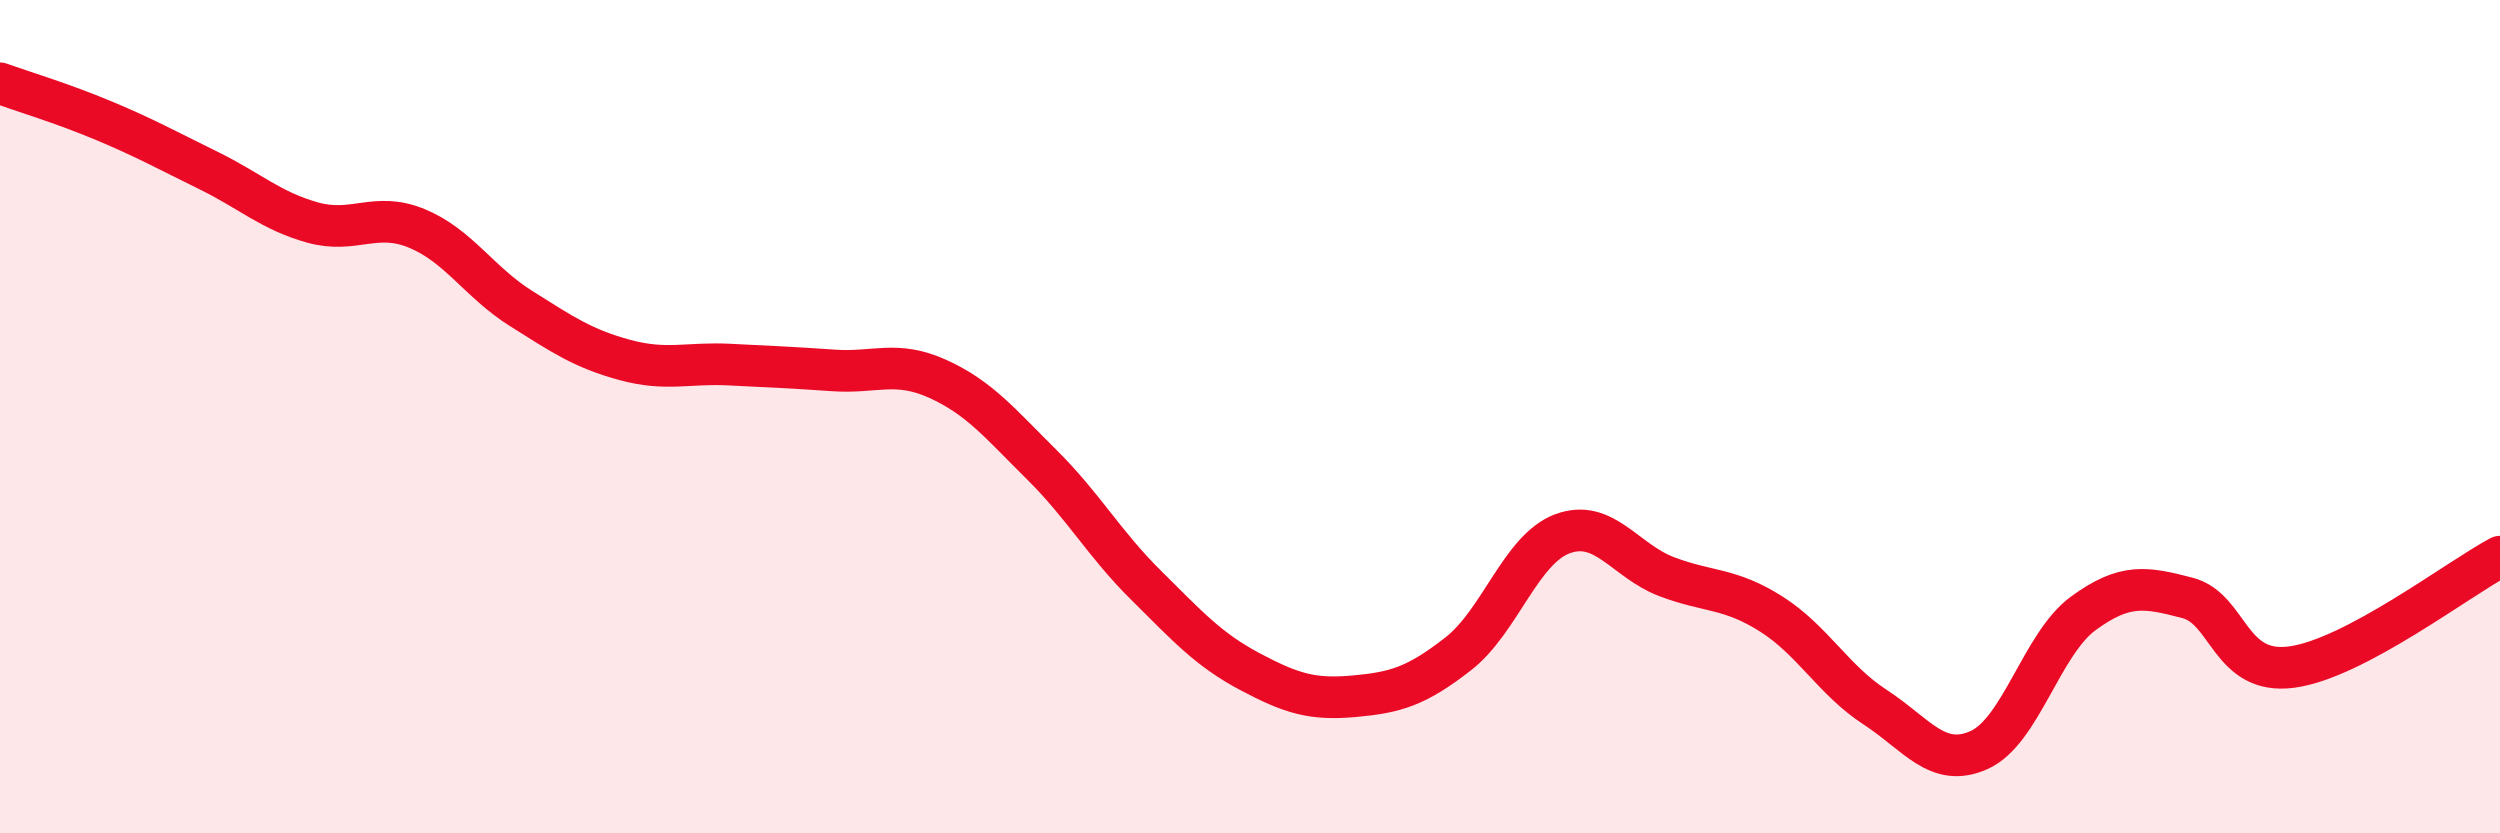 
    <svg width="60" height="20" viewBox="0 0 60 20" xmlns="http://www.w3.org/2000/svg">
      <path
        d="M 0,2 C 0.5,2.18 1.5,2.48 2.5,2.9 C 3.5,3.32 4,3.6 5,4.09 C 6,4.58 6.5,5.06 7.5,5.34 C 8.5,5.62 9,5.07 10,5.48 C 11,5.89 11.5,6.77 12.5,7.4 C 13.5,8.03 14,8.37 15,8.64 C 16,8.91 16.5,8.7 17.5,8.75 C 18.5,8.8 19,8.82 20,8.89 C 21,8.96 21.5,8.64 22.5,9.09 C 23.5,9.54 24,10.16 25,11.15 C 26,12.14 26.5,13.05 27.5,14.04 C 28.5,15.03 29,15.59 30,16.12 C 31,16.65 31.5,16.8 32.5,16.71 C 33.5,16.62 34,16.47 35,15.69 C 36,14.91 36.5,13.18 37.5,12.81 C 38.5,12.44 39,13.46 40,13.84 C 41,14.22 41.5,14.1 42.5,14.73 C 43.5,15.36 44,16.32 45,16.97 C 46,17.62 46.5,18.45 47.5,18 C 48.5,17.55 49,15.45 50,14.72 C 51,13.99 51.5,14.09 52.5,14.35 C 53.5,14.61 53.5,16.21 55,16.01 C 56.5,15.81 59,13.89 60,13.36L60 20L0 20Z"
        fill="#EB0A25"
        opacity="0.1"
        stroke-linecap="round"
        stroke-linejoin="round"
      />
      <path
        d="M 0,2 C 0.5,2.18 1.5,2.48 2.5,2.9 C 3.5,3.32 4,3.6 5,4.09 C 6,4.58 6.5,5.06 7.5,5.34 C 8.5,5.62 9,5.07 10,5.48 C 11,5.89 11.5,6.77 12.5,7.4 C 13.5,8.03 14,8.37 15,8.64 C 16,8.91 16.5,8.7 17.5,8.75 C 18.5,8.8 19,8.82 20,8.89 C 21,8.96 21.5,8.64 22.5,9.09 C 23.5,9.54 24,10.16 25,11.15 C 26,12.14 26.5,13.05 27.5,14.04 C 28.5,15.03 29,15.59 30,16.12 C 31,16.65 31.5,16.8 32.5,16.71 C 33.5,16.62 34,16.47 35,15.69 C 36,14.91 36.5,13.18 37.5,12.81 C 38.5,12.44 39,13.46 40,13.84 C 41,14.22 41.5,14.1 42.5,14.73 C 43.5,15.36 44,16.32 45,16.97 C 46,17.62 46.5,18.45 47.5,18 C 48.5,17.55 49,15.45 50,14.72 C 51,13.99 51.5,14.09 52.5,14.35 C 53.5,14.61 53.5,16.21 55,16.01 C 56.5,15.81 59,13.89 60,13.36"
        stroke="#EB0A25"
        stroke-width="1"
        fill="none"
        stroke-linecap="round"
        stroke-linejoin="round"
      />
    </svg>
  